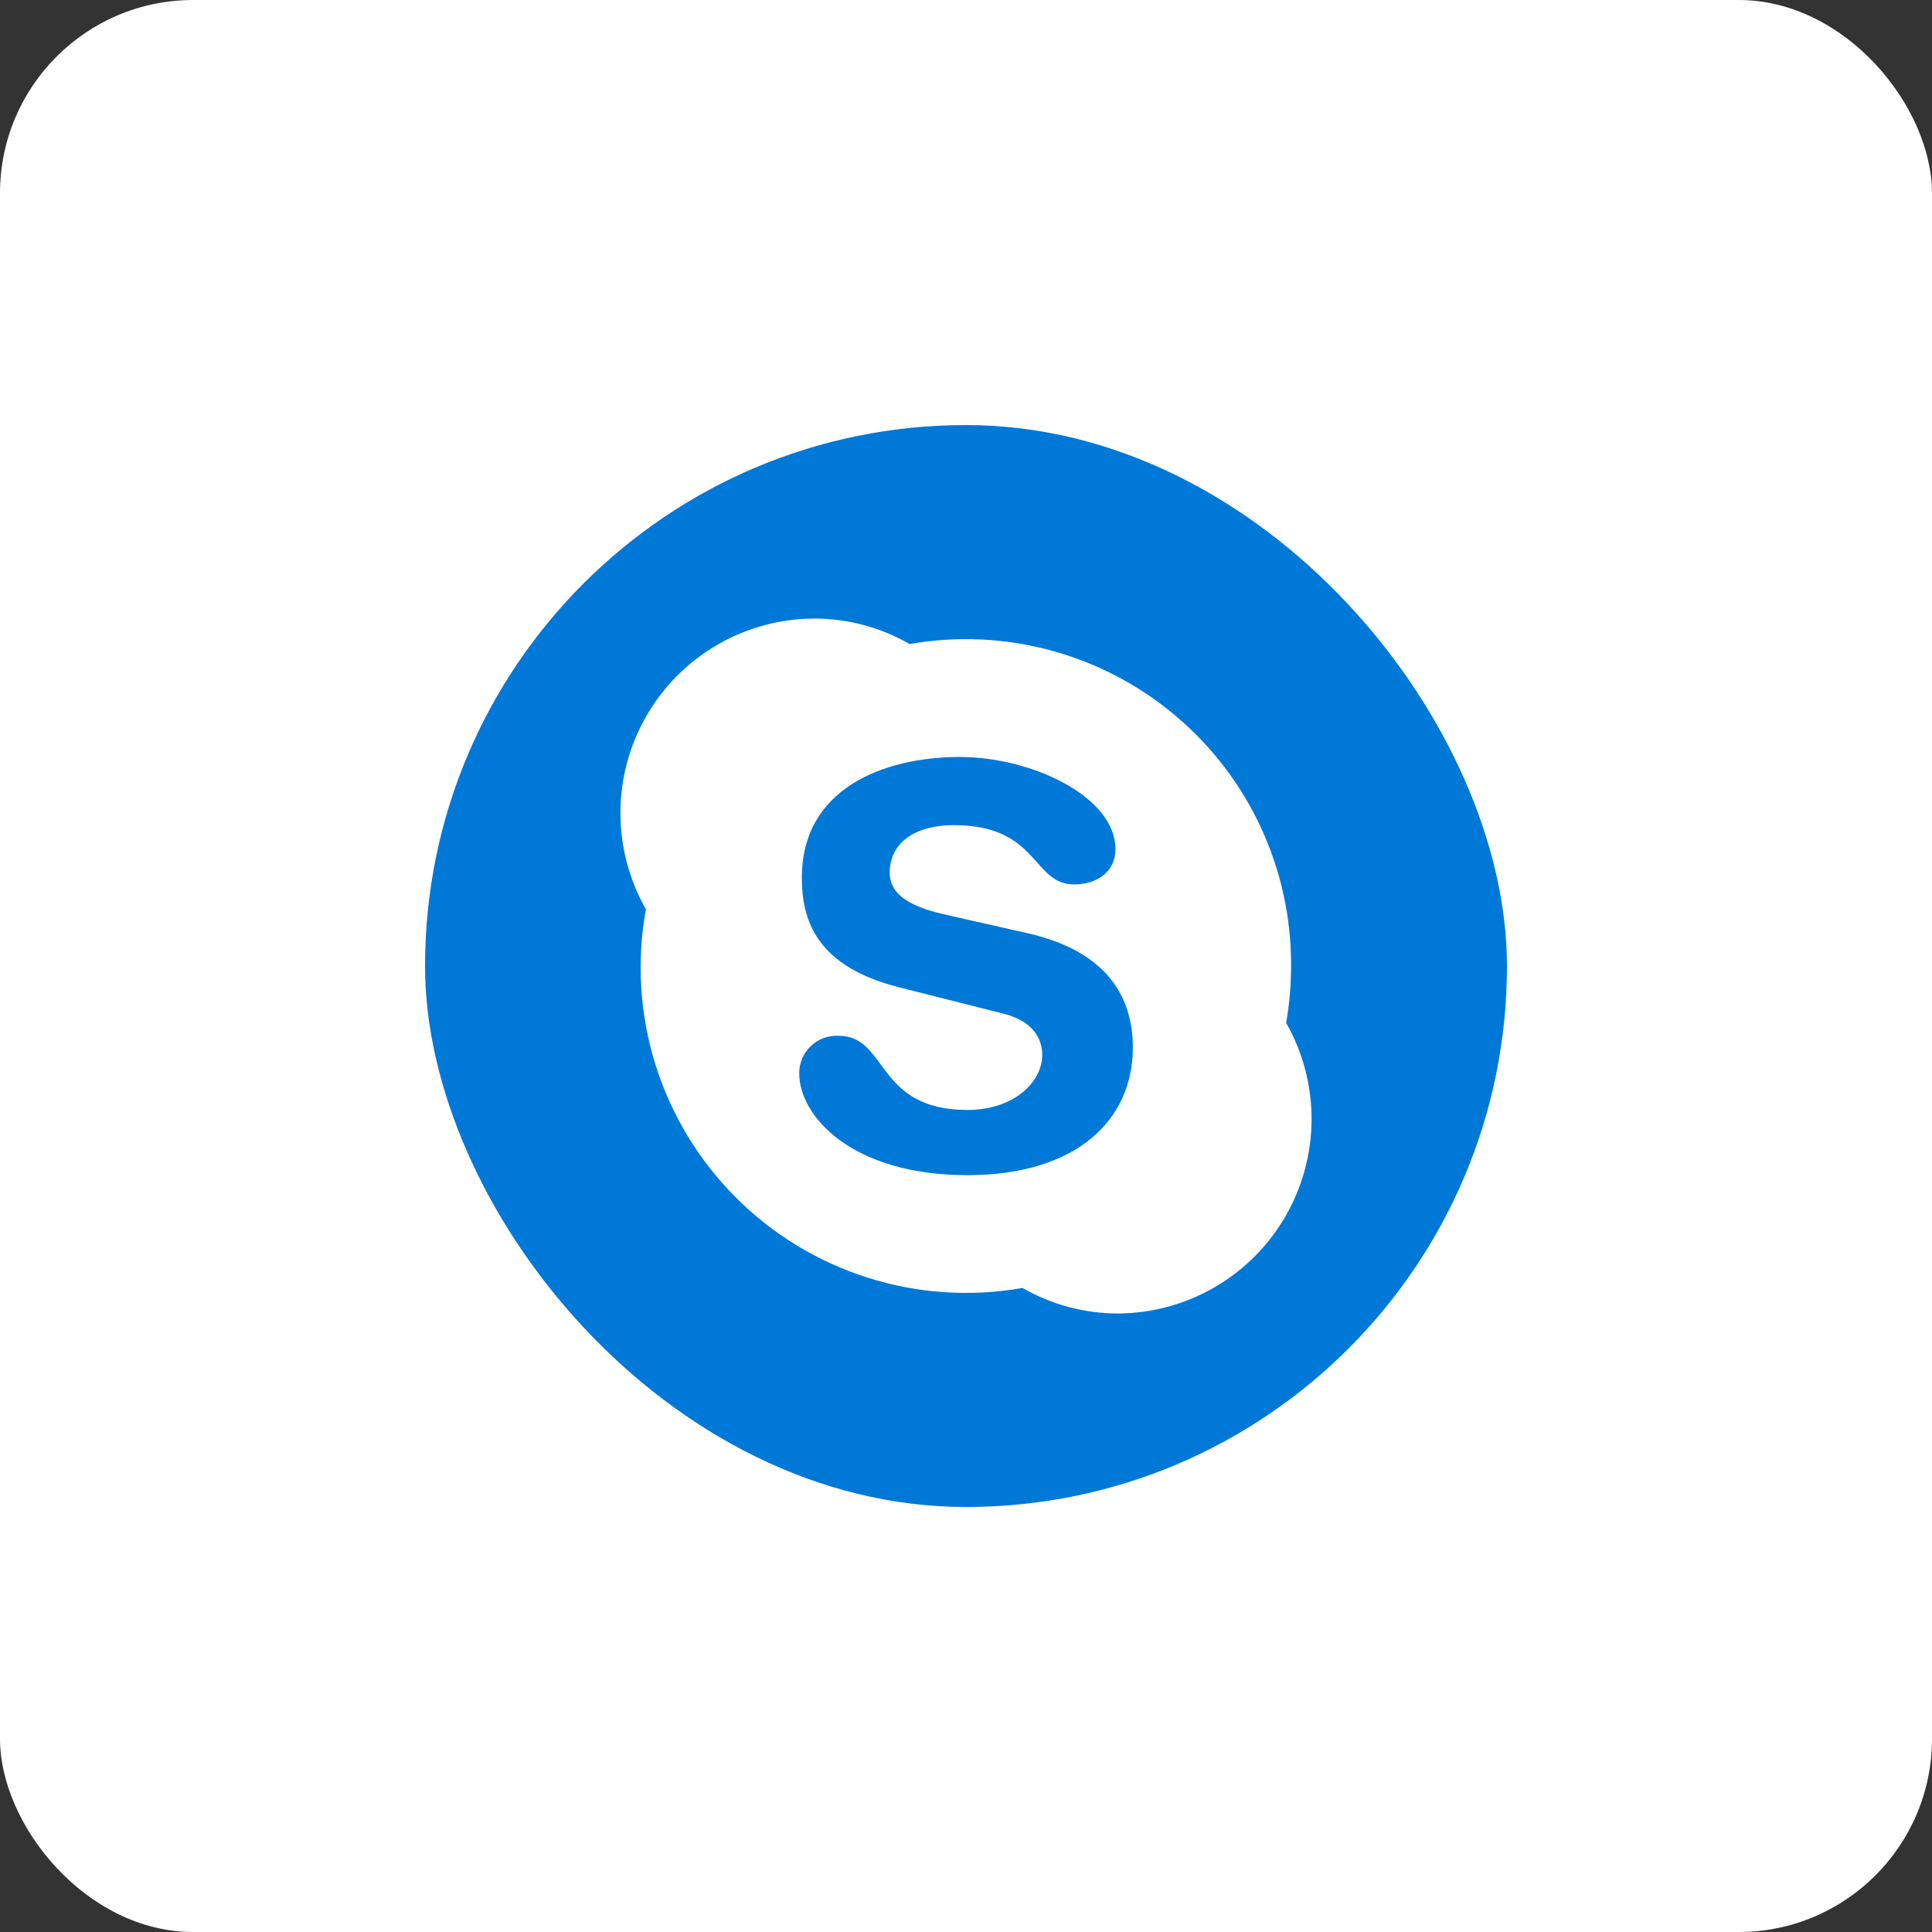 <svg width="105" height="105" viewBox="0 0 105 105" fill="none" xmlns="http://www.w3.org/2000/svg">
<rect x="0" y="0" width="105" height="105" fill="#333333" stroke="none"/>
<rect width="105" height="105" rx="10.5" fill="white"/>
<rect x="23.1" y="23.101" width="58.8" height="58.8" rx="29.4" fill="#0078D7"/>
<path d="M52.576 63.867C46.302 63.867 43.435 60.671 43.435 58.327C43.434 57.767 43.664 57.233 44.07 56.848C44.476 56.463 45.022 56.263 45.581 56.293C48.267 56.293 47.564 60.323 52.576 60.323C55.138 60.323 56.643 58.781 56.643 57.332C56.643 56.461 56.145 55.466 54.454 55.068L48.858 53.657C44.362 52.513 43.578 50.013 43.578 47.694C43.578 42.881 47.981 41.14 52.172 41.14C56.033 41.14 60.622 43.273 60.622 46.158C60.622 47.401 59.584 48.067 58.377 48.067C56.083 48.067 56.468 44.846 51.855 44.846C49.56 44.846 48.354 45.922 48.354 47.426C48.354 48.931 50.139 49.441 51.705 49.783L55.834 50.716C60.361 51.735 61.567 54.391 61.567 56.934C61.567 60.845 58.539 63.867 52.57 63.867H52.576ZM69.9 55.591C70.079 54.564 70.168 53.524 70.167 52.482C70.189 47.247 67.889 42.271 63.887 38.897C59.884 35.522 54.592 34.096 49.436 35.002C47.851 34.09 46.054 33.612 44.225 33.616C40.471 33.639 37.012 35.65 35.135 38.901C33.258 42.152 33.246 46.154 35.103 49.416C34.067 55.11 35.882 60.95 39.963 65.053C44.044 69.156 49.874 71.003 55.573 69.998C57.156 70.91 58.951 71.388 60.778 71.385C64.529 71.361 67.987 69.35 69.863 66.101C71.74 62.852 71.754 58.852 69.9 55.591Z" fill="white"/>
</svg>
